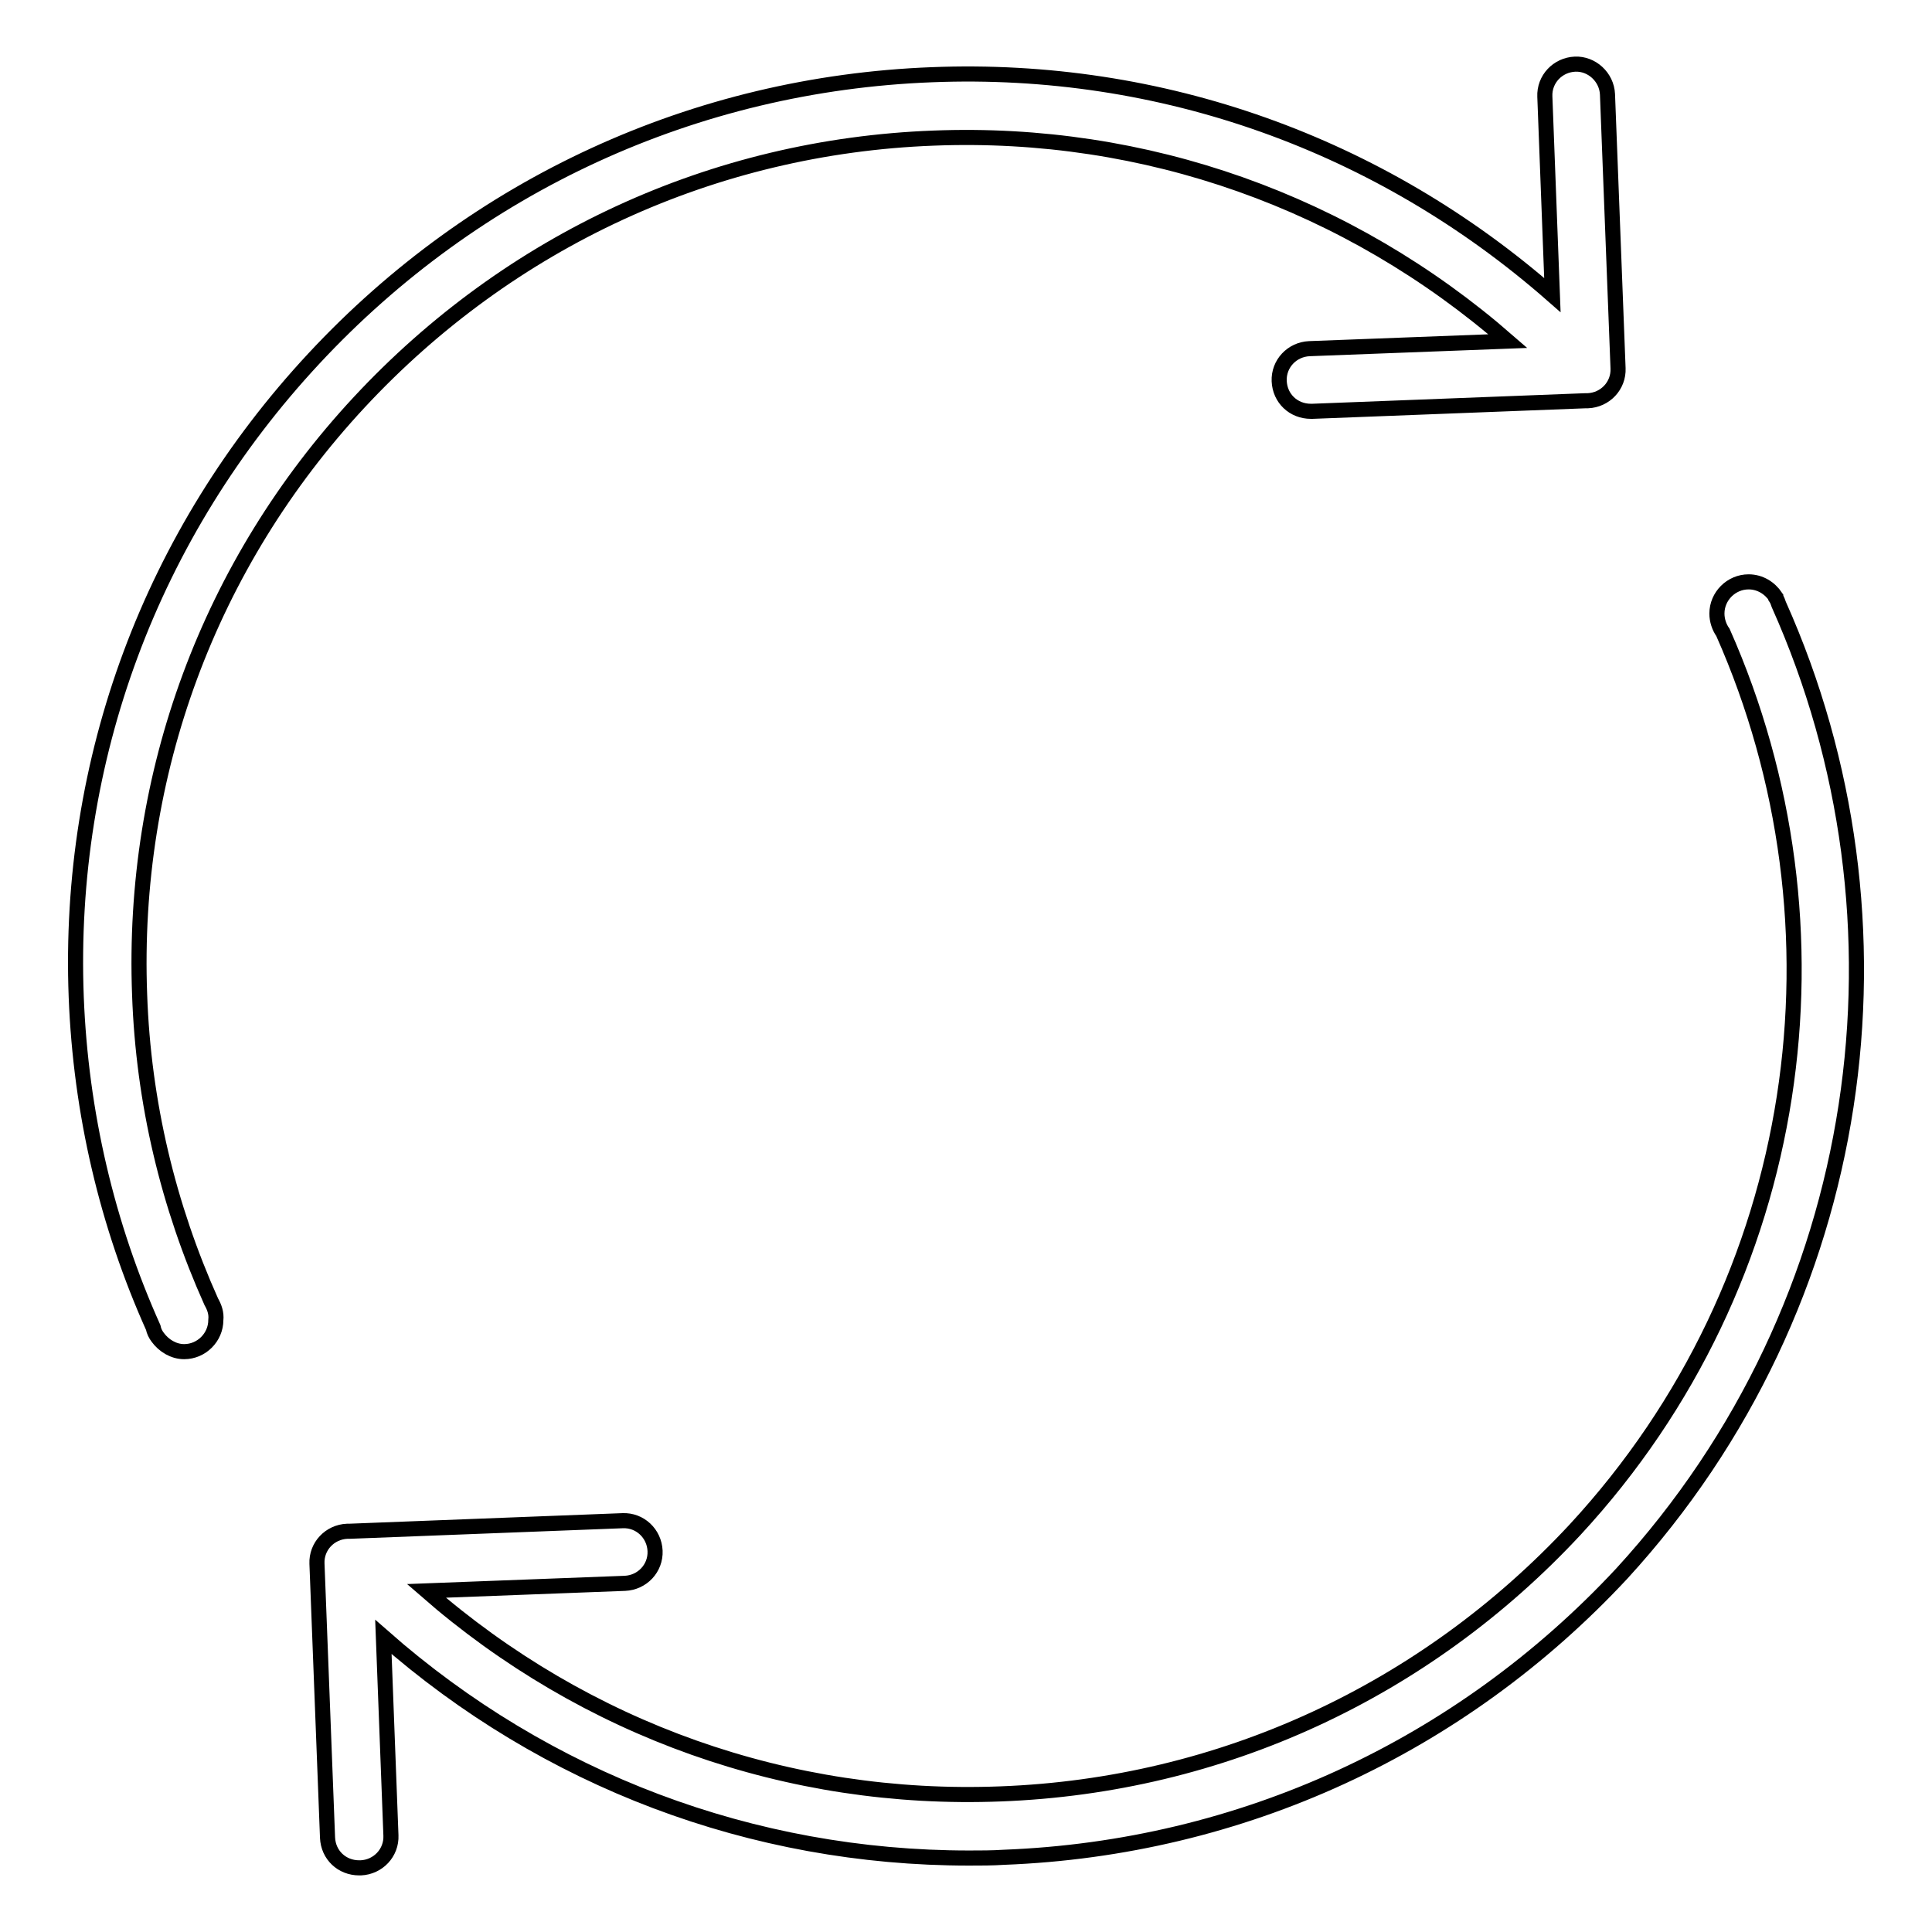 <?xml version="1.0" encoding="utf-8"?>
<!-- Svg Vector Icons : http://www.onlinewebfonts.com/icon -->
<!DOCTYPE svg PUBLIC "-//W3C//DTD SVG 1.1//EN" "http://www.w3.org/Graphics/SVG/1.1/DTD/svg11.dtd">
<svg version="1.1" xmlns="http://www.w3.org/2000/svg" xmlns:xlink="http://www.w3.org/1999/xlink" x="0px" y="0px" viewBox="0 0 256 256" enable-background="new 0 0 256 256" xml:space="preserve">
<g> <path stroke-width="2" fill-opacity="0" stroke="#000000"  d="M28,172.5c-5.7-12.7-9-26.4-9.5-40.7c-1.1-29.2,9.2-57.1,29.1-78.5c19.9-21.4,46.9-33.9,76.1-35 c28.1-1.1,55,8.5,76.1,26.9l-26.3,1c-2.3,0.1-4.1,2-4,4.3c0.1,2.3,1.9,4,4.2,4c0.1,0,0.1,0,0.2,0l36.2-1.4c0,0,0.1,0,0.1,0 c0.1,0,0.1,0,0.2,0c2.3-0.1,4.1-2,4-4.3l-1.4-36.3c-0.1-2.3-2.1-4.1-4.3-4c-2.3,0.1-4.1,2-4,4.3l1,26.3 c-22.8-20-51.8-30.4-82.2-29.2c-31.4,1.2-60.5,14.6-81.9,37.6C20,70.7,8.9,100.7,10.1,132.1c0.6,15.4,4.1,30.2,10.2,43.8 c0.1,0.5,0.3,0.9,0.6,1.3l0,0l0,0c0.8,1.1,2.1,1.9,3.5,1.9c2.3,0,4.2-1.9,4.2-4.2C28.7,174,28.4,173.2,28,172.5L28,172.5z  M235.7,80.1c-0.1-0.3-0.2-0.6-0.4-0.9c0,0,0-0.1,0-0.1l0,0c-0.8-1.2-2.1-2-3.6-2c-2.3,0-4.2,1.9-4.2,4.2c0,0.9,0.3,1.8,0.8,2.5 c17.2,38.8,11,85.8-19.6,118.9c-19.9,21.4-46.9,33.9-76.1,35c-28.1,1.1-55-8.5-76.1-26.9l26.3-1c2.3-0.1,4.1-2,4-4.3 c-0.1-2.3-2-4.1-4.3-4l-36.2,1.4c-0.1,0-0.2,0-0.3,0c-2.3,0.1-4.1,2-4,4.3l1.4,36.3c0.1,2.3,1.9,4,4.2,4c0.1,0,0.1,0,0.2,0 c2.3-0.1,4.1-2,4-4.3l-1-26.3c21.6,19,48.9,29.3,77.6,29.3c1.5,0,3.1,0,4.6-0.1c31.4-1.2,60.5-14.6,81.9-37.6 C247.7,172.7,254.4,121.9,235.7,80.1L235.7,80.1z"/></g>
</svg>